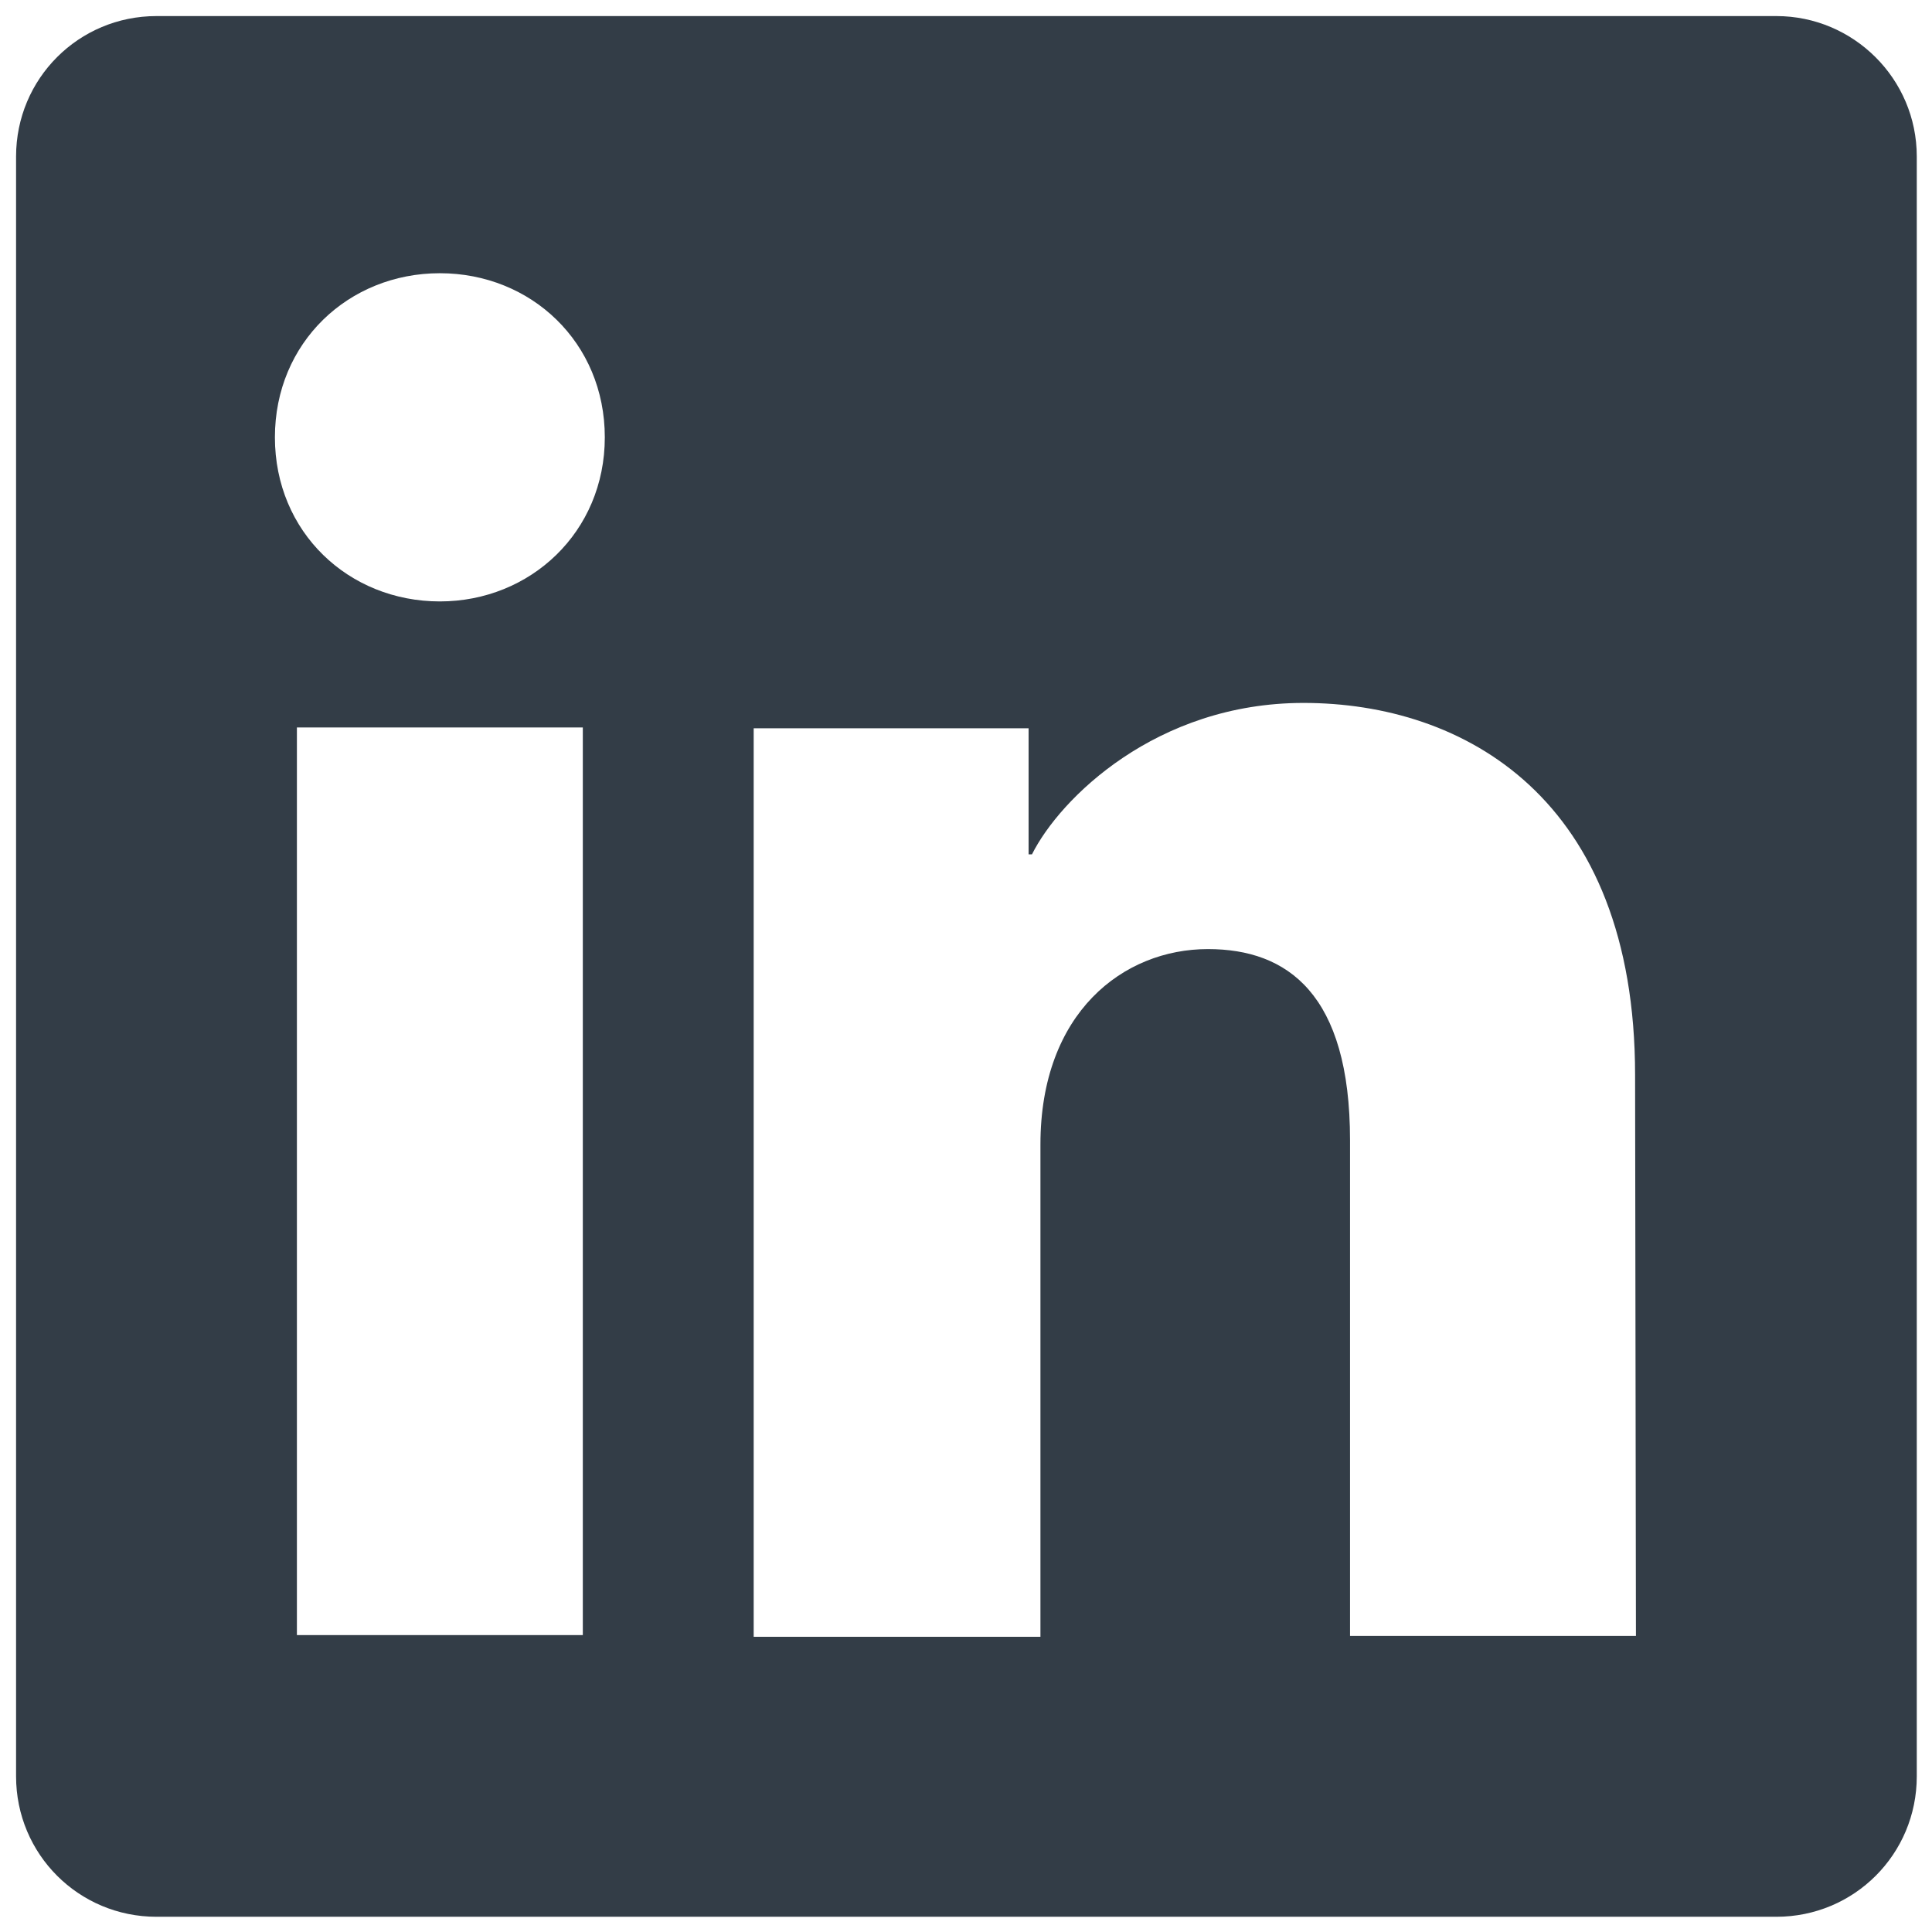 <?xml version="1.0" encoding="utf-8"?>
<!-- Generator: Adobe Illustrator 26.2.1, SVG Export Plug-In . SVG Version: 6.00 Build 0)  -->
<svg version="1.1" id="Layer_1" xmlns="http://www.w3.org/2000/svg" xmlns:xlink="http://www.w3.org/1999/xlink" x="0px" y="0px"
	 viewBox="0 0 228.4 228.4" style="enable-background:new 0 0 228.4 228.4;" xml:space="preserve">
<style type="text/css">
	.st0{fill:#333D47;}
</style>
<path class="st0" d="M210,1.9H18.5C9.3,1.9,1.9,9.3,1.9,18.5V210c0,9.2,7.4,16.6,16.6,16.6H210c9.2,0,16.6-7.4,16.6-16.6V18.5
	C226.6,9.3,219.1,1.9,210,1.9z M68.8,193.3H35.1V86h33.8V193.3z M52,71.1c-10.8,0-19.5-8.2-19.5-19.4S41.2,32.3,52,32.3
	s19.5,8.2,19.5,19.4S62.7,71.1,52,71.1z M193.4,193.4h-33.8v-58.6c0-17.3-7.4-22.6-16.8-22.6c-10,0-19.8,7.5-19.8,23.1v58.2H89.1
	V86.1h32.5v14.9h0.4c3.3-6.6,14.7-17.9,32.1-17.9c18.9,0,39.2,11.2,39.2,44L193.4,193.4L193.4,193.4z"/>
</svg>
